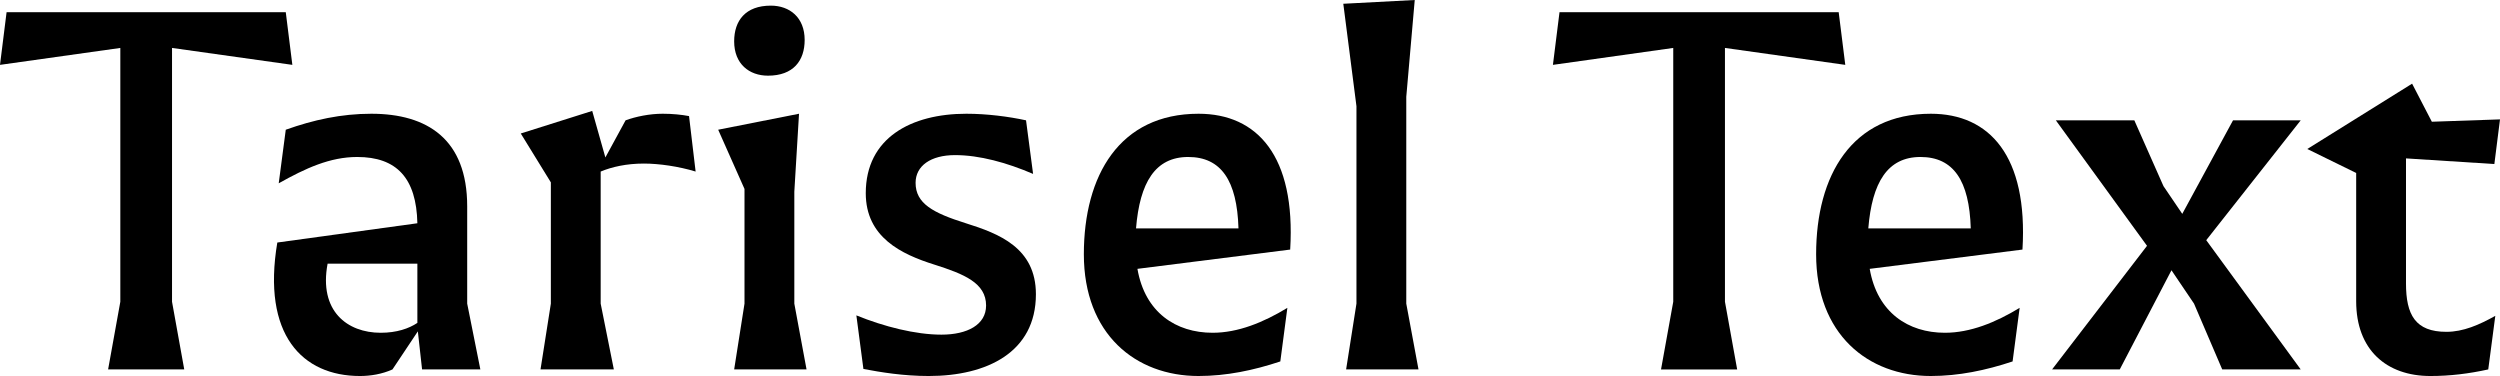 <?xml version="1.0" encoding="UTF-8"?><svg id="Layer_2" xmlns="http://www.w3.org/2000/svg" viewBox="0 0 638.28 96"><defs><style>.cls-1{fill:#000;stroke-width:0px;}</style></defs><g id="Layer_1-2"><path class="cls-1" d="M30.72,77.04V12.24L0,16.56,1.68,3.12h71.28l1.68,13.44-30.72-4.32v64.8l3.12,17.28h-19.44l3.12-17.28Z"/><path class="cls-1" d="M70.8,61.92l35.76-4.92c-.24-11.52-5.28-16.92-15.36-16.92-6.96,0-13.2,2.88-20.04,6.72l1.8-13.68c7.08-2.52,14.16-4.08,21.84-4.08,14.28,0,24.48,6.48,24.48,23.64v24.84l3.36,16.8h-14.88l-1.08-9.72-6.48,9.72c-2.64,1.2-5.64,1.68-8.28,1.68-14.76,0-25.08-10.56-21.12-34.08ZM106.56,82.44v-15.12h-22.92c-2.28,12.12,5.04,17.64,13.56,17.64,4.08,0,7.2-1.08,9.36-2.52Z"/><path class="cls-1" d="M140.64,77.52v-30.96l-7.68-12.48,18.24-5.76,3.36,11.88,5.16-9.48c2.64-.96,6.12-1.68,9.48-1.68,2.52,0,4.8.24,6.72.6l1.68,14.16c-4.32-1.32-9.36-2.04-13.2-2.04-4.44,0-8.16.84-11.04,2.04v33.72l3.36,16.8h-18.72l2.64-16.8Z"/><path class="cls-1" d="M190.08,77.52v-29.28l-6.72-15.12,20.64-4.08-1.2,19.92v28.56l3.12,16.8h-18.48l2.64-16.8ZM187.44,10.56c0-5.28,2.88-9.12,9.36-9.12,4.8,0,8.64,3,8.64,8.76,0,5.28-2.88,9.12-9.36,9.12-4.8,0-8.64-3-8.64-8.76Z"/><path class="cls-1" d="M220.44,94.2l-1.8-13.68c7.08,2.88,15.12,4.92,21.72,4.92s11.4-2.52,11.4-7.44c0-5.76-5.64-8.04-13.2-10.44-8.4-2.64-17.52-6.96-17.52-18.24,0-14.16,11.64-20.28,25.68-20.28,5.28,0,10.8.72,15.24,1.68l1.8,13.68c-6.72-2.88-13.68-4.8-19.92-4.8s-10.08,2.76-10.08,7.08c0,5.28,4.44,7.68,12.84,10.32,8.4,2.64,17.88,6.24,17.88,18.12,0,14.88-12.6,20.88-27.36,20.88-6.48,0-12.24-.96-16.68-1.8Z"/><path class="cls-1" d="M276.72,64.92c0-20.16,9.12-35.88,29.28-35.88,15,0,24.84,10.8,23.4,34.68l-39,4.92c1.92,11.16,9.84,16.32,19.2,16.32,6.48,0,12.96-2.64,19.08-6.36l-1.8,13.68c-6.84,2.28-13.8,3.72-20.88,3.72-16.08,0-29.28-10.68-29.28-31.08ZM290.04,58.32h26.16c-.36-12.24-4.44-18.24-12.84-18.24s-12.36,6.48-13.32,18.24Z"/><path class="cls-1" d="M346.32,77.52V27.12l-3.36-26.16,18.24-.96-2.16,24.72v52.8l3.12,16.8h-18.48l2.64-16.8Z"/><path class="cls-1" d="M427.2,77.04V12.24l-30.72,4.32,1.68-13.44h71.28l1.68,13.44-30.72-4.32v64.8l3.12,17.28h-19.44l3.12-17.28Z"/><path class="cls-1" d="M463.68,64.92c0-20.16,9.12-35.88,29.28-35.88,15,0,24.84,10.8,23.4,34.68l-39,4.92c1.92,11.16,9.84,16.32,19.2,16.32,6.48,0,12.96-2.64,19.08-6.36l-1.8,13.68c-6.84,2.28-13.8,3.72-20.88,3.72-16.08,0-29.28-10.68-29.28-31.08ZM477,58.32h26.16c-.36-12.24-4.44-18.24-12.84-18.24s-12.36,6.48-13.32,18.24Z"/><path class="cls-1" d="M548.16,62.76l-23.28-32.04h20.04l7.44,16.8,4.8,7.08,12.96-23.88h17.28l-24.12,30.6,24.12,33h-20.04l-7.2-16.8-5.76-8.52-13.2,25.32h-17.28l24.24-31.56Z"/><path class="cls-1" d="M601.56,76.92v-32.76l-12.48-6.12,26.76-16.68,5.04,9.72,17.4-.6-1.44,11.4-22.56-1.44v31.92c0,8.04,2.4,12.36,10.32,12.36,4.32,0,8.4-1.8,12.48-4.08l-1.8,13.68c-4.92,1.08-9.72,1.68-14.76,1.68-11.28,0-18.96-6.72-18.96-19.08Z"/></g></svg>